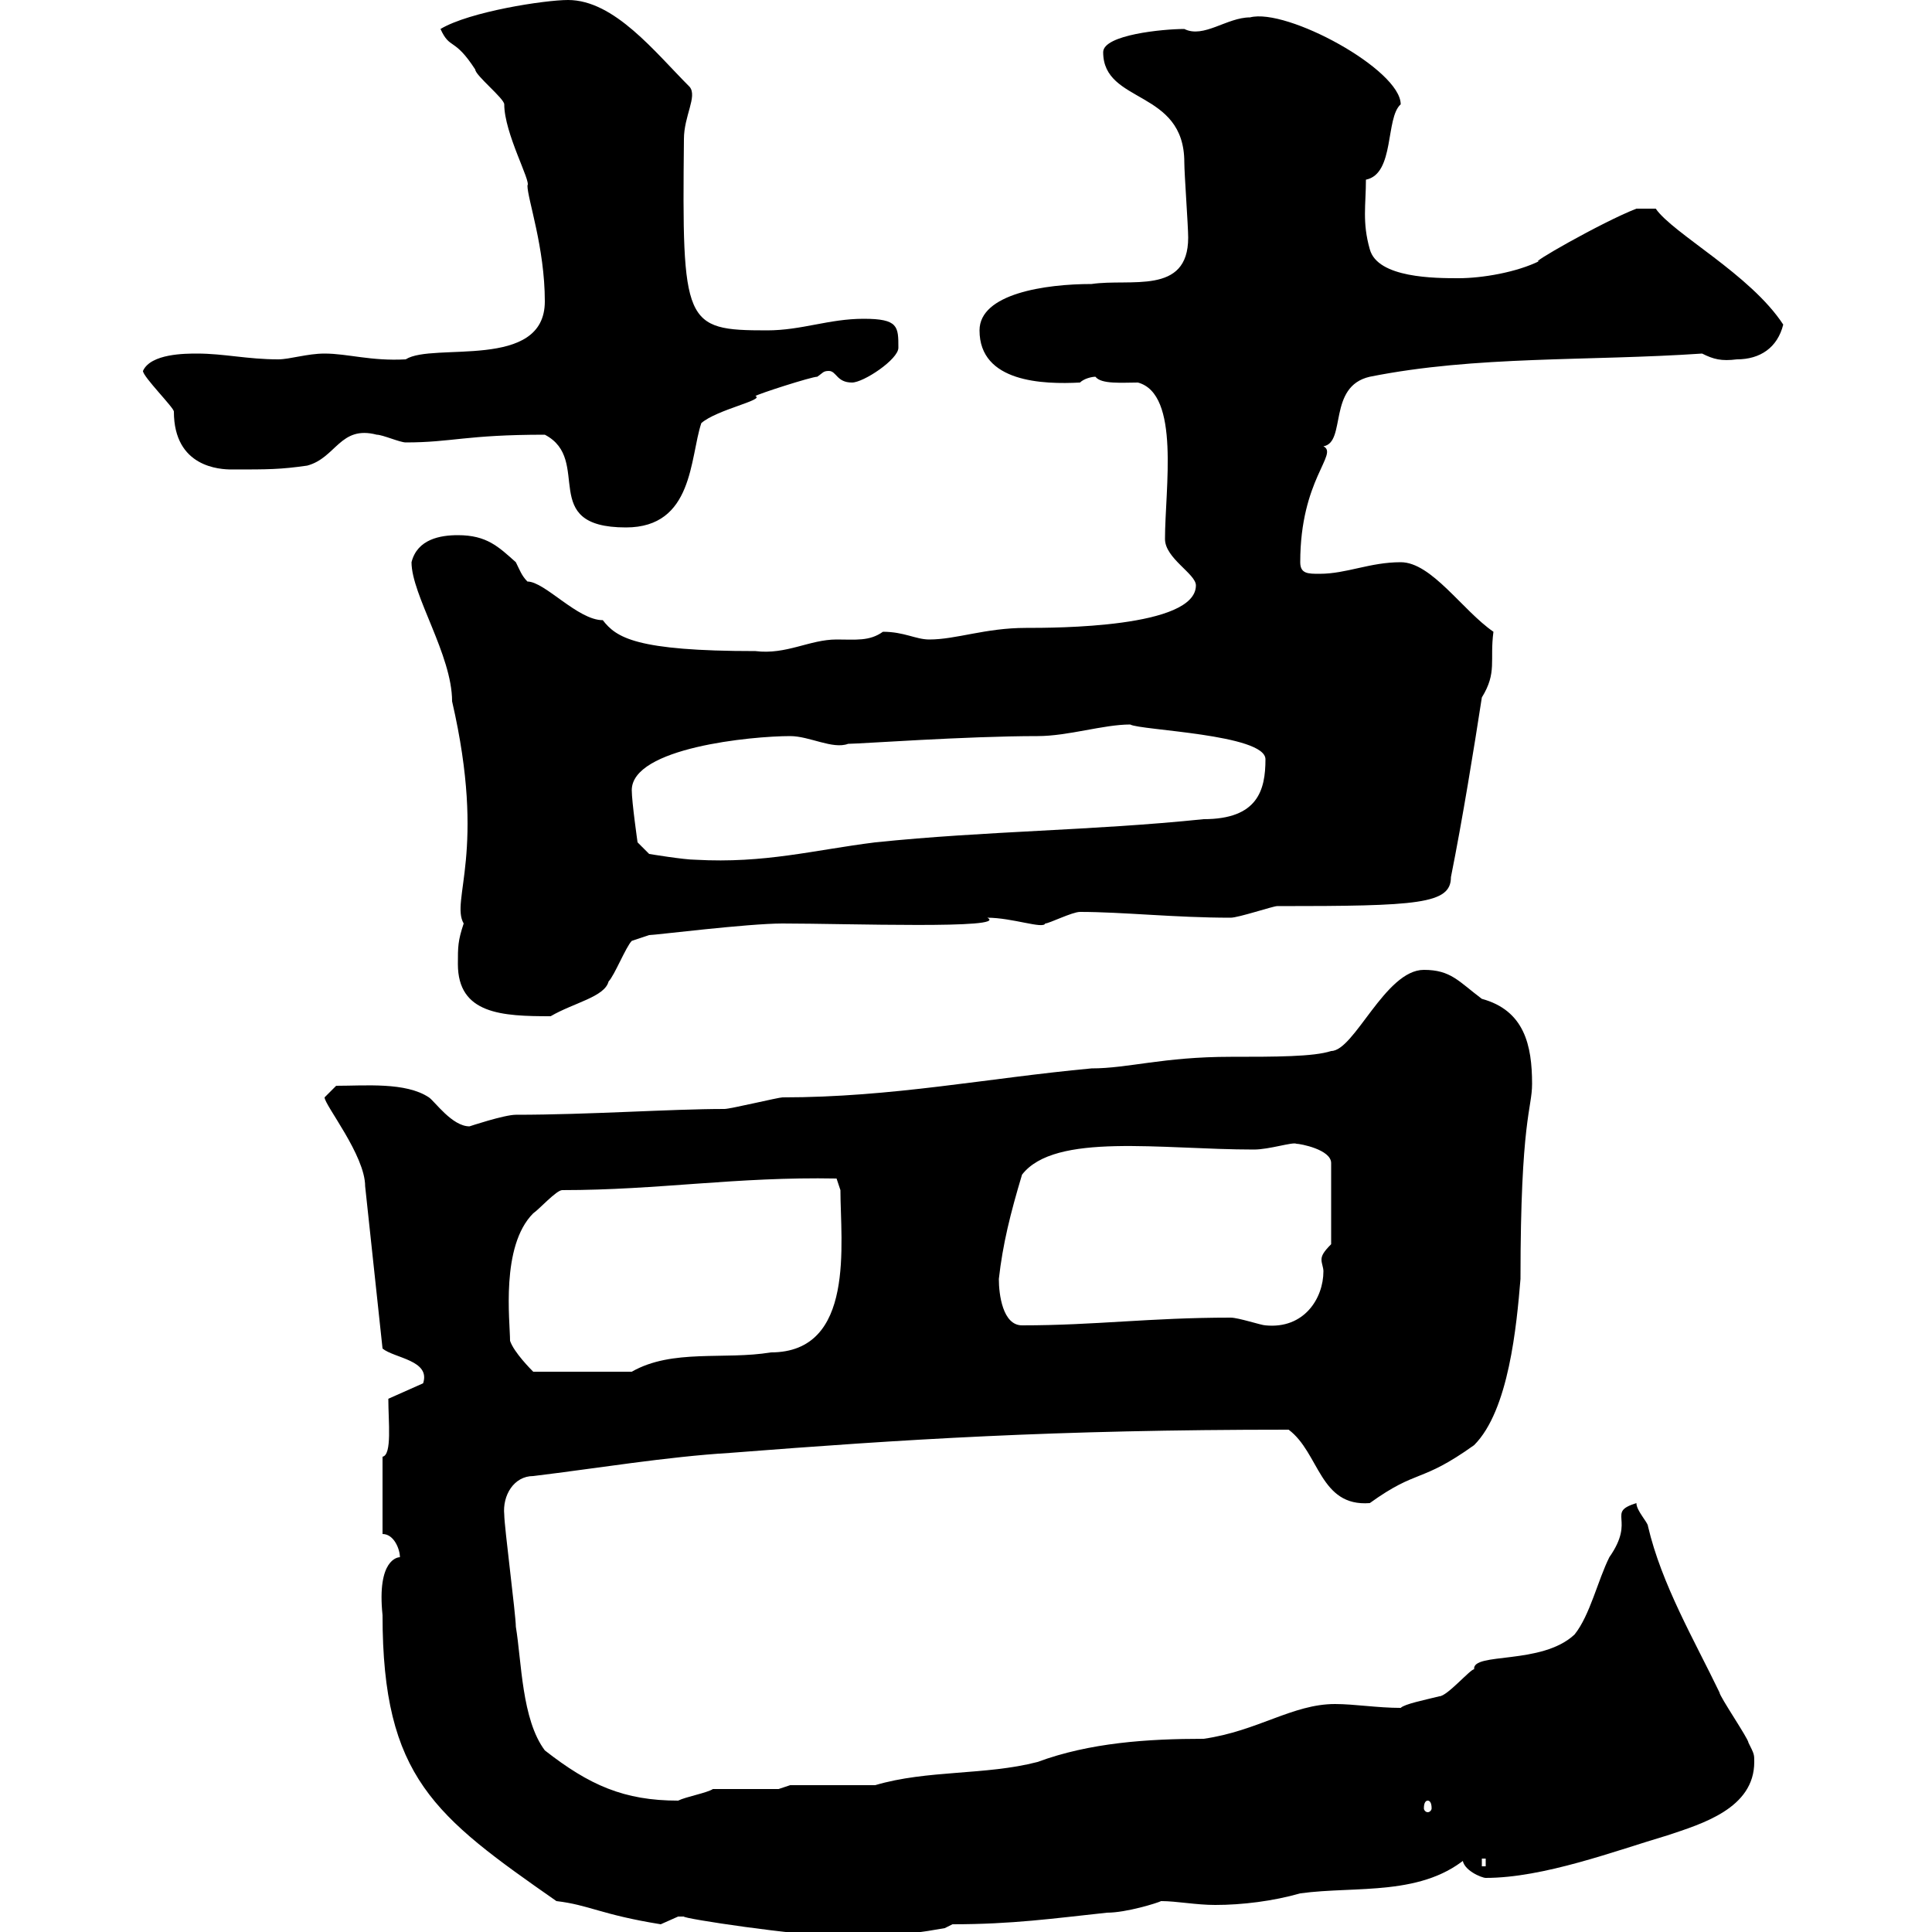 <svg xmlns="http://www.w3.org/2000/svg" xmlns:xlink="http://www.w3.org/1999/xlink" width="300" height="300"><path d="M106.20 297.60C105.90 297.90 123.90 300.60 129.90 300.60C140.70 300.60 143.10 300 146.70 299.40L147.90 298.80C157.20 298.80 163.50 297.90 171.90 297C174.90 297 179.70 295.50 180.30 295.20C182.70 295.20 185.70 295.80 188.70 295.80C192.90 295.80 197.70 295.20 201.90 294C210.60 292.80 221.10 294.60 228.30 288C228.30 288 227.10 288.60 227.10 288.60C227.10 290.40 230.10 291.60 230.70 291.60C239.70 291.60 250.80 287.40 258.90 285C264.30 283.20 272.40 280.80 272.40 273.60C272.40 272.40 272.40 272.40 271.50 270.60C271.50 270 267 263.40 267 262.80C263.10 254.70 258 246 255.90 237C255.90 236.40 254.10 234.60 254.10 233.40C249.30 234.90 254.10 235.80 249.90 241.80C248.10 245.40 246.90 250.80 244.50 253.80C239.40 258.60 228.60 256.50 228.90 259.20C228.30 259.20 224.70 263.40 223.50 263.40C221.10 264 218.10 264.60 217.50 265.20C213.90 265.20 210.30 264.60 207.30 264.60C200.70 264.60 195.30 268.80 186.90 270C178.20 270 169.20 270.60 161.10 273.60C153 275.70 144 274.80 135.90 277.20L122.70 277.20L120.90 277.80C119.10 277.80 112.50 277.80 110.70 277.80C109.80 278.40 106.50 279 105.30 279.60C96.90 279.60 91.50 277.20 84.60 271.80C81 267 81 258 80.10 252.60C80.10 250.80 78.30 237 78.30 235.20C78 232.20 79.80 229.20 82.80 229.20C92.70 228 103.50 226.20 113.40 225.60C140.40 223.50 163.50 222 200.10 222C204.90 225.60 204.90 234 212.70 233.40C220.20 228 220.50 230.40 228.90 224.40C234.30 219 235.50 205.80 236.10 198.60C236.10 173.70 237.90 172.20 237.90 168.30C237.90 162.30 236.70 156.90 230.10 155.10C226.50 152.40 225.30 150.60 221.10 150.60C215.10 150.60 210.30 163.20 206.70 163.20C204 164.10 198 164.10 191.10 164.10C180.60 164.10 175.20 165.90 169.50 165.90C153.30 167.40 138.60 170.40 121.50 170.40C120.90 170.40 113.40 172.20 112.50 172.20C104.10 172.20 91.50 173.10 80.10 173.10C78.30 173.10 72.90 174.90 72.90 174.90C70.20 174.90 67.50 171 66.60 170.40C63 168 56.70 168.60 52.20 168.60C52.20 168.60 50.40 170.40 50.40 170.40C50.40 171.60 56.70 179.40 56.70 184.20L59.40 209.40C61.20 210.90 66.90 211.20 65.70 214.80L60.30 217.20C60.30 220.80 60.90 225.90 59.40 226.20L59.40 238.20C61.20 238.20 62.10 240.60 62.10 241.80C61.80 241.80 58.50 242.10 59.40 250.80C59.40 276 67.50 282 86.40 295.20C91.50 295.80 93.30 297.30 102.60 298.80C102.60 298.80 105.30 297.60 105.30 297.60C105.30 297.60 106.20 297.60 106.20 297.60ZM230.10 288.60L230.70 288.60L230.70 289.80L230.10 289.80ZM221.70 279.60C222 279.60 222.30 279.90 222.30 280.80C222.30 281.10 222 281.40 221.70 281.40C221.40 281.40 221.10 281.10 221.10 280.80C221.10 279.90 221.40 279.60 221.70 279.60ZM79.20 208.20C79.20 205.20 77.70 193.50 82.80 188.40C83.70 187.80 86.40 184.80 87.30 184.80C102.30 184.80 114.30 182.70 129.90 183L130.50 184.80C130.50 192.90 132.90 210 119.70 210C112.50 211.20 104.40 209.40 98.10 213L82.80 213C82.50 212.70 79.80 210 79.20 208.20ZM155.10 198.60C155.70 193.20 156.90 188.40 158.70 182.40C163.80 175.80 180.30 178.50 194.70 178.50C197.10 178.50 200.70 177.30 201.30 177.60C201.90 177.60 206.70 178.50 206.70 180.60L206.70 193.20C205.50 194.40 205.20 195 205.20 195.60C205.20 196.20 205.50 196.80 205.50 197.40C205.50 201.60 202.50 206.40 196.50 205.80C195.90 205.80 192.30 204.60 191.10 204.60C178.50 204.60 170.10 205.80 158.70 205.80C155.70 205.80 155.10 201 155.10 198.60ZM71.10 149.70C71.10 157.50 78 157.80 85.50 157.80C89.10 155.70 93.90 154.80 94.50 152.40C95.40 151.50 97.20 147 98.10 146.10L100.80 145.20C101.70 145.20 116.10 143.40 121.50 143.40C131.40 143.40 156.90 144.30 153.30 142.50C157.20 142.50 162 144.30 162.30 143.40C162.90 143.40 166.50 141.60 167.70 141.60C174.30 141.60 182.40 142.50 191.10 142.50C192.30 142.50 197.70 140.70 198.30 140.70C220.20 140.70 225.30 140.40 225.30 136.20C227.10 127.20 228.90 116.10 230.10 108.30C232.50 104.40 231.30 102.60 231.90 98.10C227.10 94.80 222.30 87.30 217.50 87.30C212.70 87.30 209.10 89.10 204.90 89.10C203.10 89.10 201.90 89.10 201.90 87.30C201.90 74.40 207.90 70.50 205.50 69.30C209.10 68.70 206.10 60 212.70 58.50C229.20 55.20 246.60 56.10 264.30 54.90C266.10 55.80 267.30 56.10 269.70 55.80C273.30 55.80 276 54 276.90 50.40C271.80 42.60 259.80 36.30 257.10 32.40L254.10 32.40C248.70 34.50 236.70 41.40 239.10 40.50C235.50 42.30 230.10 43.20 226.50 43.20C222.90 43.20 213.90 43.20 212.70 38.70C211.50 34.50 212.10 31.80 212.10 27.90C216.60 27 215.10 18.30 217.50 16.20C217.50 10.80 199.80 1.20 194.10 2.70C190.50 2.70 186.90 6 183.90 4.50C180.60 4.50 171.30 5.40 171.30 8.10C171.30 16.20 183.90 13.80 183.90 25.20C183.90 27 184.50 35.10 184.50 36.90C184.50 45.90 175.50 43.20 169.50 44.10C162.30 44.10 152.10 45.60 152.10 51.30C152.10 59.40 162 59.70 167.70 59.40C168.30 58.80 169.50 58.50 170.10 58.50C171 59.70 174.30 59.40 176.70 59.40C183.30 61.20 180.90 75.90 180.90 83.70C180.90 86.70 185.70 89.10 185.70 90.90C185.70 97.50 163.80 97.50 159.30 97.50C153 97.50 148.50 99.30 144.30 99.30C142.20 99.30 140.40 98.10 137.10 98.10C135 99.60 132.90 99.30 129.90 99.30C125.70 99.30 122.10 101.70 117.30 101.10C98.70 101.10 95.70 99 93.60 96.30C89.70 96.30 84.60 90.30 81.90 90.30C81 89.40 80.70 88.50 80.10 87.30C77.40 84.90 75.60 83.10 71.10 83.10C68.40 83.10 64.80 83.70 63.90 87.30C63.90 92.40 70.20 101.70 70.20 108.90C75.60 132.30 69.90 139.80 72 143.40C71.10 146.10 71.10 147 71.10 149.70ZM98.10 122.70C98.10 116.10 116.70 114.30 122.70 114.30C125.70 114.30 129.30 116.40 131.70 115.50C133.50 115.50 150 114.30 161.10 114.30C165.90 114.30 171.30 112.50 175.50 112.50C177 113.40 196.50 114 196.50 117.90C196.50 122.70 195.30 127.20 186.90 127.20C169.50 129 153.30 129 135.90 130.80C126.30 132 118.80 134.10 108 133.50C106.20 133.50 100.80 132.60 100.80 132.60L99 130.80C99 130.80 98.10 124.50 98.10 122.70ZM84.60 67.50C92.10 71.40 83.40 81.90 97.20 81.90C107.70 81.90 107.10 71.10 108.90 65.70C111.30 63.60 118.80 62.10 117.30 61.50C117.60 61.20 126 58.50 126.90 58.50C127.80 57.90 127.80 57.60 128.70 57.60C129.90 57.60 129.90 59.40 132.30 59.40C134.10 59.40 139.50 55.80 139.50 54C139.50 50.70 139.50 49.50 134.10 49.50C128.70 49.50 124.50 51.30 119.10 51.30C106.20 51.30 105.90 50.40 106.20 21.60C106.20 18 108.30 15 107.10 13.50C101.70 8.10 95.40 0 88.20 0C84.60 0 72.90 1.80 68.40 4.50C69.90 7.80 70.50 5.70 73.80 10.80C73.80 11.70 78.30 15.30 78.30 16.20C78.30 20.70 82.50 28.20 81.90 28.80C81.90 30.90 84.60 38.40 84.60 46.80C84.60 57.60 67.20 53.10 63 55.80C57.60 56.10 54 54.90 50.40 54.90C47.70 54.90 45 55.80 43.20 55.80C38.40 55.80 34.80 54.90 30.60 54.90C28.80 54.90 23.40 54.90 22.20 57.60C22.20 58.50 27 63.30 27 63.90C27 72.60 34.20 72.90 36 72.90C41.70 72.90 43.50 72.90 47.70 72.30C52.20 71.10 52.80 66 58.50 67.50C59.40 67.50 62.10 68.70 63 68.70C70.20 68.70 72.30 67.50 84.60 67.50Z"/></svg>